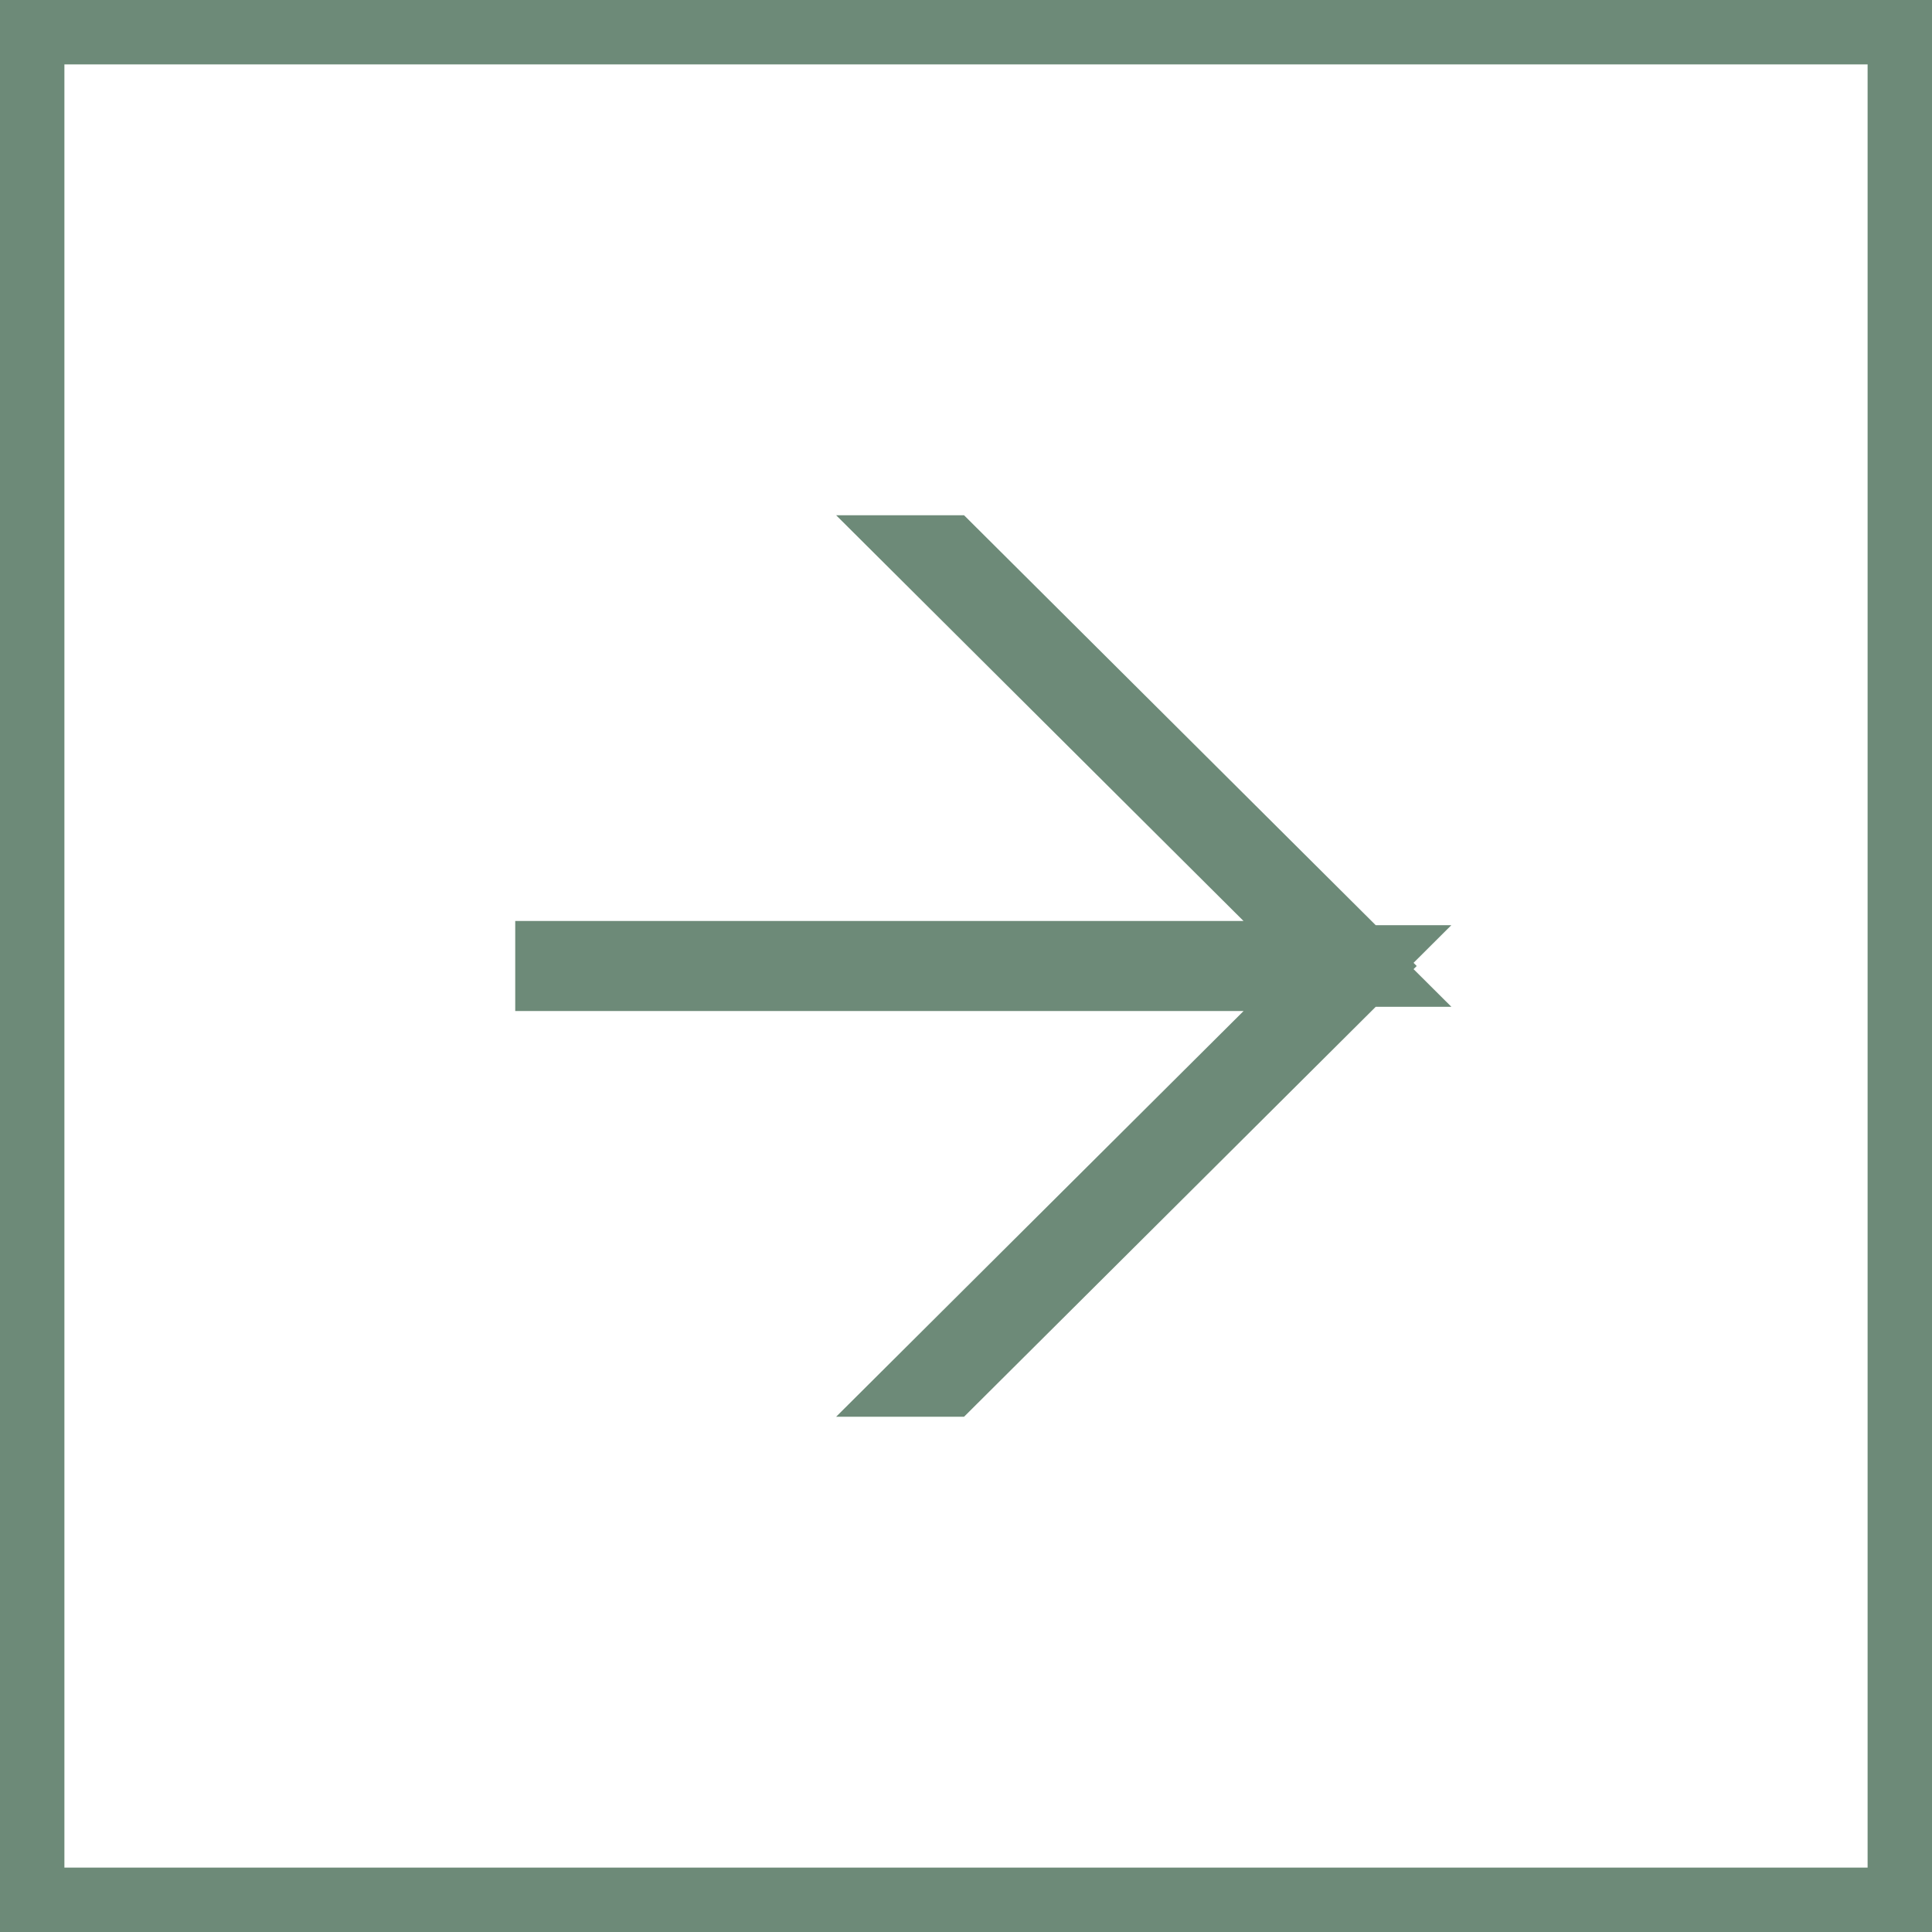 <?xml version="1.0" encoding="UTF-8"?> <svg xmlns="http://www.w3.org/2000/svg" width="30" height="30" viewBox="0 0 30 30" fill="none"><rect x="0" y="0" width="30" height="30" fill="#333333" stroke="none"/><rect x="0.5" y="0.5" width="29" height="29" fill="white" stroke="#6D8A78"></rect><path d="M14.694 8.667L21.054 15L14.694 21.333H14.597L19.779 16.173L20.923 15.033H8.667V14.967H20.923L19.779 13.828L14.597 8.667H14.694Z" fill="#ADBDB3" stroke="#6D8A78" stroke-width="1.333"></path></svg> 